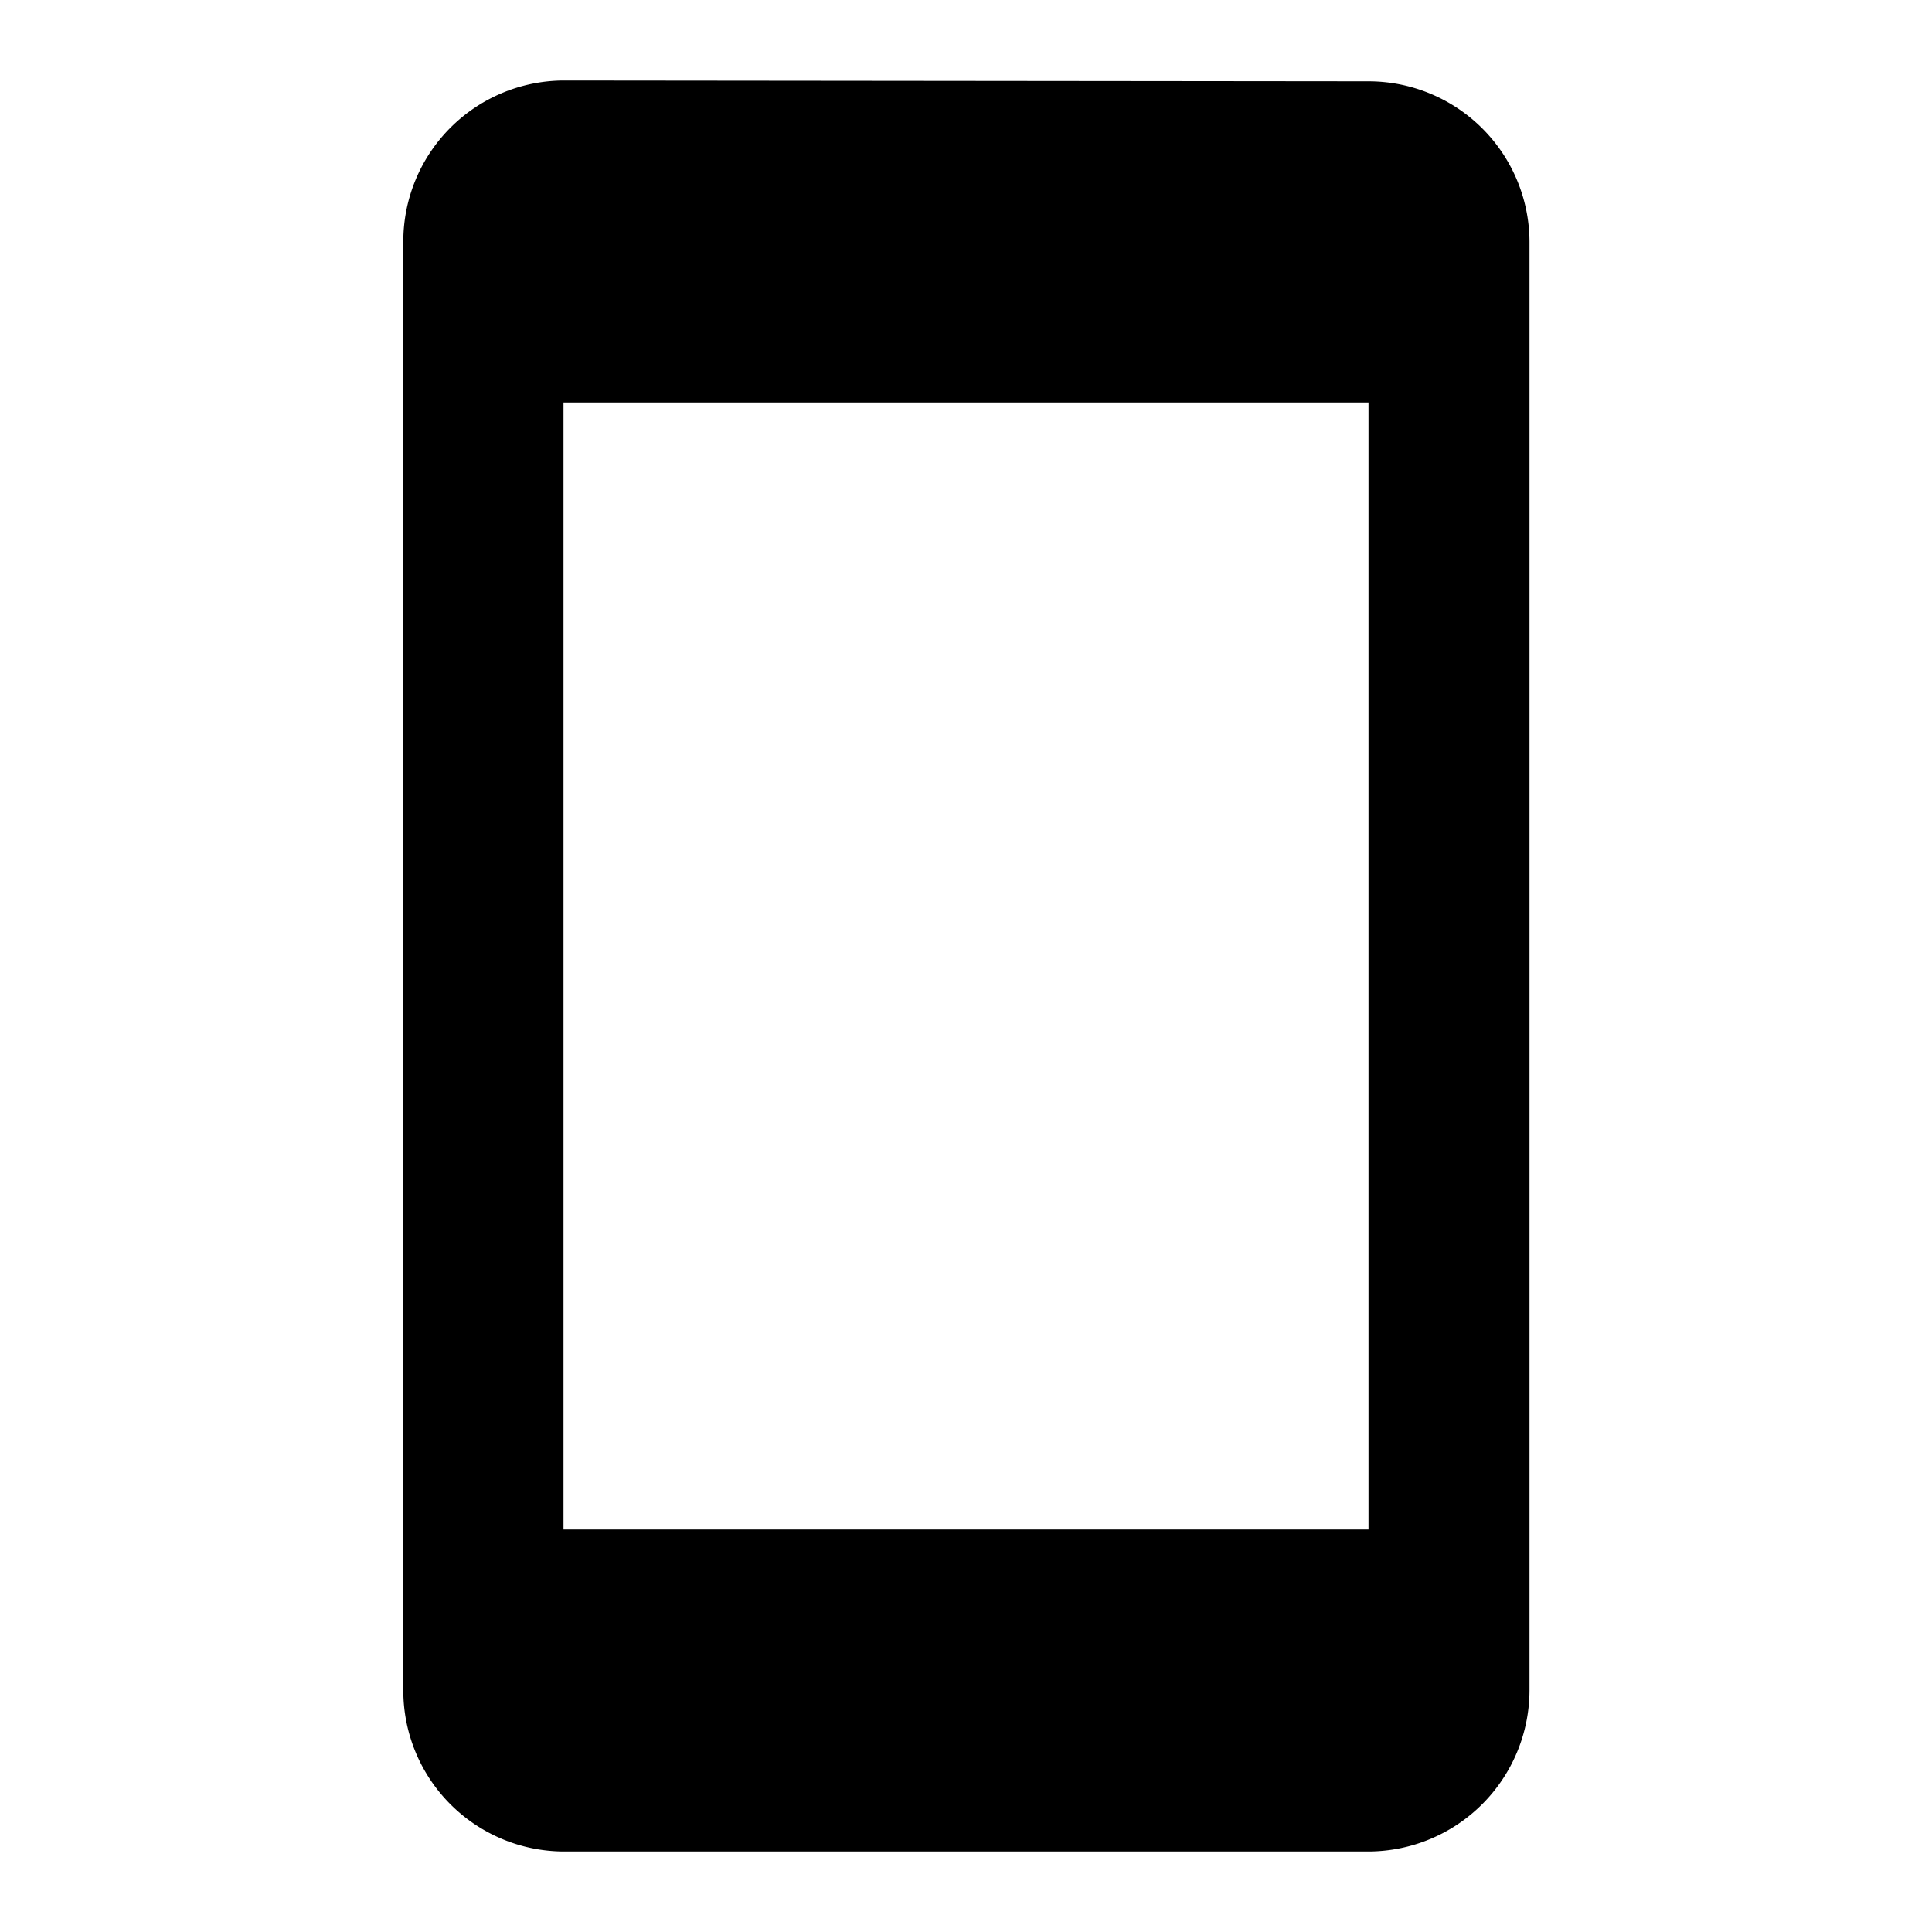 <svg xmlns="http://www.w3.org/2000/svg" width="24" height="24"><path data-name="Path 896" d="M0 0h24v24H0z" fill="none"/><path data-name="Path 897" d="M17 1.01L7 1a2 2 0 00-1.99 2v18A2 2 0 007 23h10a2.006 2.006 0 002-2V3a2 2 0 00-2-1.99zM17 19H7V5h10z"/></svg>